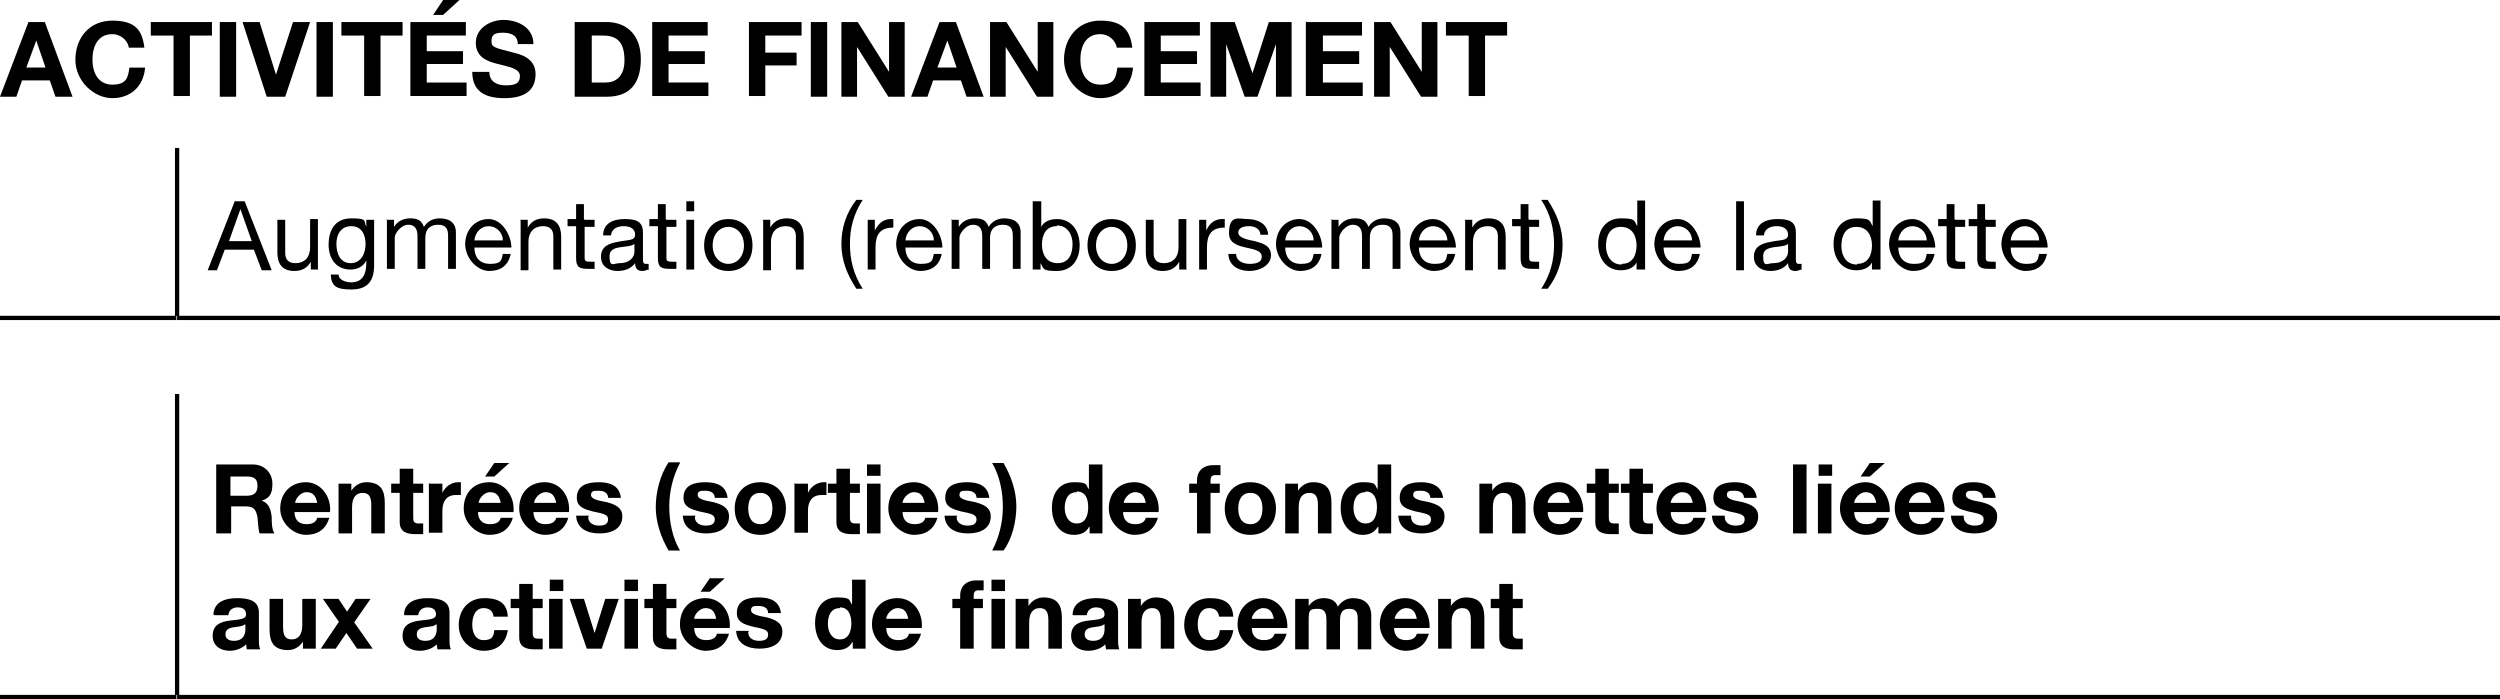 <?xml version="1.0" encoding="utf-8"?><svg xmlns="http://www.w3.org/2000/svg" version="1.1" data-name="Calque 1" id="Calque_1" viewBox="0 0 351.5 98.3"><defs id="defs4"><style id="style2">.cls-1{fill:#000;stroke-width:0}.cls-2{fill:none;stroke:#000;stroke-miterlimit:10;stroke-width:.6px}.cls-3{isolation:isolate}</style></defs><path style="fill:none;stroke:#000;stroke-width:.6px;stroke-miterlimit:10" id="path6" d="M0 44.7h24.8m.1 0h326.6m-326.6-.3V20.8" class="cls-2"/><g transform="translate(-88.2 -28.7)" style="isolation:isolate" id="g52" class="cls-3"><path style="fill:#000;stroke-width:0" id="path8" d="M92.1 31.8h2.4l3.9 10.5H96l-.8-2.3h-3.9l-.8 2.3h-2.3l4-10.5zm-.2 6.4h2.7l-1.3-3.8z" class="cls-1"/><path style="fill:#000;stroke-width:0" id="path10" d="M106.3 35.3c-.2-1-1.2-1.8-2.3-1.8-2.1 0-2.8 1.8-2.8 3.6s.8 3.5 2.8 3.5c2 0 2.2-1 2.4-2.4h2.2c-.2 2.6-2 4.3-4.6 4.3-2.6 0-5.2-2.4-5.2-5.4 0-3 1.9-5.5 5.2-5.5 3.3 0 4.2 1.4 4.5 3.8h-2.2z" class="cls-1"/><path style="fill:#000;stroke-width:0" id="path12" d="M112.5 33.7h-3.1v-1.9h8.6v1.9h-3.1v8.5h-2.3v-8.5z" class="cls-1"/><path style="fill:#000;stroke-width:0" id="path14" d="M119.1 31.8h2.3v10.5h-2.3z" class="cls-1"/><path style="fill:#000;stroke-width:0" id="path16" d="M128.3 42.3h-2.6l-3.4-10.5h2.4l2.3 7.4 2.4-7.4h2.4z" class="cls-1"/><path style="fill:#000;stroke-width:0" id="path18" d="M132.7 31.8h2.3v10.5h-2.3z" class="cls-1"/><path style="fill:#000;stroke-width:0" id="path20" d="M139.3 33.7h-3.1v-1.9h8.6v1.9h-3.1v8.5h-2.3v-8.5z" class="cls-1"/><path style="fill:#000;stroke-width:0" id="path22" d="M145.9 31.8h7.8v1.9h-5.5v2.2h5.1v1.8h-5.1v2.6h5.6v1.9h-7.9V31.7Zm4.6-1h-1.4l1.4-2.1h2.3z" class="cls-1"/><path style="fill:#000;stroke-width:0" id="path24" d="M157 38.8c0 1.4 1.1 1.9 2.3 1.9 1.2 0 2-.2 2-1.3s-1.6-1.3-3.1-1.7c-1.6-.4-3.1-1-3.1-3s2-3.2 3.9-3.2 4.2 1 4.2 3.4H161c0-1.2-.9-1.6-2.1-1.6-1.2 0-1.6.3-1.6 1.2 0 .9.5.9 3.1 1.6.8.2 3.1.7 3.1 3s-1.5 3.4-4.4 3.4c-2.9 0-4.5-1.1-4.5-3.7h2.2z" class="cls-1"/><path style="fill:#000;stroke-width:0" id="path26" d="M169 31.8h4.5c2.7 0 4.8 1.7 4.8 5.2s-1.6 5.3-4.8 5.3H169Zm2.3 8.5h2.1c1.3 0 2.6-.8 2.6-3.1s-.8-3.5-3-3.5h-1.6v6.6z" class="cls-1"/><path style="fill:#000;stroke-width:0" id="path28" d="M179.9 31.8h7.8v1.9h-5.5v2.2h5.1v1.8h-5.1v2.6h5.6v1.9h-7.9V31.7Z" class="cls-1"/><path style="fill:#000;stroke-width:0" id="path30" d="M193.5 31.8h7.4v1.9h-5.1v2.4h4.4v1.8h-4.4v4.3h-2.3V31.7Z" class="cls-1"/><path style="fill:#000;stroke-width:0" id="path32" d="M202.2 31.8h2.3v10.5h-2.3z" class="cls-1"/><path style="fill:#000;stroke-width:0" id="path34" d="M206.5 31.8h2.3l4.4 7v-7h2.2v10.5h-2.3l-4.4-7v7h-2.2z" class="cls-1"/><path style="fill:#000;stroke-width:0" id="path36" d="M220.2 31.8h2.4l3.9 10.5h-2.4l-.8-2.3h-3.9l-.8 2.3h-2.3l4-10.5zm-.2 6.4h2.7l-1.3-3.8z" class="cls-1"/><path style="fill:#000;stroke-width:0" id="path38" d="M227.4 31.8h2.3l4.4 7v-7h2.2v10.5H234l-4.4-7v7h-2.2z" class="cls-1"/><path style="fill:#000;stroke-width:0" id="path40" d="M245.2 35.3c-.2-1-1.2-1.8-2.3-1.8-2.1 0-2.8 1.8-2.8 3.6s.8 3.5 2.8 3.5c2 0 2.2-1 2.4-2.4h2.2c-.2 2.6-2 4.3-4.6 4.3-2.6 0-5.1-2.4-5.1-5.4 0-3 1.9-5.5 5.1-5.5 3.2 0 4.2 1.4 4.5 3.8h-2.2z" class="cls-1"/><path style="fill:#000;stroke-width:0" id="path42" d="M249.1 31.8h7.8v1.9h-5.5v2.2h5.1v1.8h-5.1v2.6h5.6v1.9h-7.9V31.7z" class="cls-1"/><path style="fill:#000;stroke-width:0" id="path44" d="M258.6 31.8h3.2l2.5 7.2 2.3-7.2h3.2v10.5h-2.2v-7.4l-2.6 7.4h-1.8l-2.6-7.4v7.4h-2.2V31.8z" class="cls-1"/><path style="fill:#000;stroke-width:0" id="path46" d="M271.9 31.8h7.8v1.9h-5.5v2.2h5.1v1.8h-5.1v2.6h5.6v1.9h-8V31.7z" class="cls-1"/><path style="fill:#000;stroke-width:0" id="path48" d="M281.4 31.8h2.3l4.4 7v-7h2.2v10.5H288l-4.4-7v7h-2.2z" class="cls-1"/><path style="fill:#000;stroke-width:0" id="path50" d="M294.6 33.7h-3.1v-1.9h8.6v1.9H297v8.5h-2.3v-8.5z" class="cls-1"/></g><g transform="translate(-88.2 -28.7)" style="isolation:isolate" id="g126" class="cls-3"><path style="fill:#000;stroke-width:0" id="path54" d="M121.2 57h1.4l3.8 9.7H125l-1.1-2.9h-4.1l-1.1 2.9h-1.3zm-.9 5.6h3.3l-1.6-4.5-1.6 4.5z" class="cls-1"/><path style="fill:#000;stroke-width:0" id="path56" d="M133 66.6h-1.1v-1.1c-.5.9-1.3 1.3-2.3 1.3-1.8 0-2.4-1.1-2.4-2.6v-4.6h1.1v4.7c0 .9.5 1.4 1.4 1.4 1.4 0 2.1-.9 2.1-2.2v-4h1.1v7z" class="cls-1"/><path style="fill:#000;stroke-width:0" id="path58" d="M140.8 66c0 2.3-1 3.4-3.2 3.4s-2.8-.5-2.9-2.1h1.1c0 .8 1.1 1.1 1.8 1.1 1.5 0 2.1-1.1 2.1-2.6v-.5c-.4.9-1.3 1.3-2.2 1.3-2.1 0-3.1-1.6-3.1-3.5s.8-3.7 3.2-3.7c2.4 0 1.7.4 2.1 1.2v-1h1.1zm-1.2-3c0-1.2-.5-2.5-2-2.5s-2.1 1.2-2.1 2.5.5 2.7 2 2.7 2.1-1.4 2.1-2.7z" class="cls-1"/><path style="fill:#000;stroke-width:0" id="path60" d="M142.5 59.6h1.1v1c.5-.8 1.3-1.2 2.3-1.2 1 0 1.6.3 1.9 1.2.5-.8 1.3-1.2 2.2-1.2 1.4 0 2.3.6 2.3 2v5.1h-1.1v-4.6c0-.9-.2-1.6-1.4-1.6s-1.8.7-1.8 1.8v4.4h-1.1v-4.6c0-.9-.3-1.6-1.3-1.6s-1.9 1.2-1.9 1.8v4.4h-1.1v-7z" class="cls-1"/><path style="fill:#000;stroke-width:0" id="path62" d="M160 64.4c-.3 1.6-1.4 2.4-3 2.4s-3.3-1.6-3.4-3.7c0-2.1 1.4-3.6 3.3-3.6s3.2 2.3 3.2 4h-5.2c0 1.2.6 2.3 2.2 2.3s1.6-.5 1.8-1.4zm-1.1-1.9c0-1.1-.9-2-2-2s-1.9.9-2 2z" class="cls-1"/><path style="fill:#000;stroke-width:0" id="path64" d="M161.3 59.6h1.1v1.1c.5-.9 1.3-1.3 2.3-1.3 1.8 0 2.4 1.1 2.4 2.6v4.6H166v-4.7c0-.9-.5-1.4-1.4-1.4-1.4 0-2.1.9-2.1 2.2v4h-1.1v-7z" class="cls-1"/><path style="fill:#000;stroke-width:0" id="path66" d="M170.4 59.6h1.4v1h-1.4v4.3c0 .5.1.6.9.6h.5v1h-.9c-1.2 0-1.7-.2-1.7-1.5v-4.5H168v-1h1.2v-2.1h1.1v2.1z" class="cls-1"/><path style="fill:#000;stroke-width:0" id="path68" d="M179.3 66.6c-.2.1-.5.2-.8.2-.6 0-1-.3-1-1.1-.6.8-1.5 1.1-2.5 1.1s-2.3-.5-2.3-2 1.2-1.9 2.4-2.1c1.3-.3 2.4-.1 2.4-1s-.8-1.2-1.6-1.2-1.7.3-1.8 1.3H173c0-1.7 1.4-2.3 3-2.3s2.6.3 2.6 1.9V65c0 .5 0 .8.4.8h.4v.9zm-1.9-3.6c-.9.7-3.5 0-3.5 1.7s.6 1 1.4 1c1.5 0 2.1-.9 2.1-1.6v-1.2z" class="cls-1"/><path style="fill:#000;stroke-width:0" id="path70" d="M181.9 59.6h1.4v1h-1.4v4.3c0 .5.1.6.9.6h.5v1h-.9c-1.2 0-1.7-.2-1.7-1.5v-4.5h-1.2v-1h1.2v-2.1h1.1v2.1z" class="cls-1"/><path style="fill:#000;stroke-width:0" id="path72" d="M185.8 58.4h-1.1V57h1.1zm-1.1 1.2h1.1v7h-1.1z" class="cls-1"/><path style="fill:#000;stroke-width:0" id="path74" d="M190.6 59.5c2.2 0 3.4 1.6 3.4 3.7s-1.2 3.6-3.4 3.6-3.4-1.6-3.4-3.6 1.2-3.7 3.4-3.7zm0 6.3c1.2 0 2.2-1 2.2-2.6s-1-2.6-2.2-2.6c-1.2 0-2.2 1-2.2 2.6s1 2.6 2.2 2.6z" class="cls-1"/><path style="fill:#000;stroke-width:0" id="path76" d="M195.4 59.6h1.1v1.1c.5-.9 1.3-1.3 2.3-1.3 1.8 0 2.4 1.1 2.4 2.6v4.6h-1.1v-4.7c0-.9-.5-1.4-1.4-1.4-1.4 0-2.1.9-2.1 2.2v4h-1.1v-7z" class="cls-1"/><path style="fill:#000;stroke-width:0" id="path78" d="M208.6 69.3c-1.3-2-2.1-4-2.1-6.3s.7-4.4 2.1-6.2h.9c-1.3 2-1.8 4-1.8 6.2s.5 4.3 1.8 6.3z" class="cls-1"/><path style="fill:#000;stroke-width:0" id="path80" d="M210.1 59.6h1.1v1.5c.6-1.1 1.3-1.7 2.6-1.6v1.2c-1.9 0-2.5 1-2.5 2.8v3.1h-1.1v-7z" class="cls-1"/><path style="fill:#000;stroke-width:0" id="path82" d="M220.6 64.4c-.3 1.6-1.4 2.4-3 2.4s-3.3-1.6-3.4-3.7c0-2.1 1.4-3.6 3.3-3.6s3.2 2.3 3.2 4h-5.2c0 1.2.6 2.3 2.2 2.3s1.6-.5 1.8-1.4zm-1.1-1.9c0-1.1-.9-2-2-2s-1.9.9-2 2z" class="cls-1"/><path style="fill:#000;stroke-width:0" id="path84" d="M221.9 59.6h1.1v1c.5-.8 1.3-1.2 2.3-1.2 1 0 1.6.3 1.9 1.2.5-.8 1.3-1.2 2.2-1.2 1.4 0 2.3.6 2.3 2v5.1h-1.1v-4.6c0-.9-.2-1.6-1.4-1.6s-1.8.7-1.8 1.8v4.4h-1.1v-4.6c0-.9-.3-1.6-1.3-1.6s-1.9 1.2-1.9 1.8v4.4H222v-7z" class="cls-1"/><path style="fill:#000;stroke-width:0" id="path86" d="M233.5 57h1.1v3.6c.4-.8 1.3-1.1 2.2-1.1 2.1 0 3.2 1.7 3.2 3.7s-1.1 3.6-3.2 3.6-1.8-.3-2.3-1.1v.9h-1.1V57Zm3.3 3.5c-1.6 0-2.1 1.3-2.1 2.6s.6 2.6 2.2 2.6 2.1-1.3 2.1-2.7c0-1.3-.7-2.6-2.2-2.6z" class="cls-1"/><path style="fill:#000;stroke-width:0" id="path88" d="M244.5 59.5c2.2 0 3.4 1.6 3.4 3.7s-1.2 3.6-3.4 3.6-3.4-1.6-3.4-3.6c0-2.1 1.2-3.7 3.4-3.7zm0 6.3c1.2 0 2.2-1 2.2-2.6s-1-2.6-2.2-2.6c-1.2 0-2.2 1-2.2 2.6s1 2.6 2.2 2.6z" class="cls-1"/><path style="fill:#000;stroke-width:0" id="path90" d="M255.1 66.6H254v-1.1c-.5.9-1.3 1.3-2.3 1.3-1.8 0-2.4-1.1-2.4-2.6v-4.6h1.1v4.7c0 .9.5 1.4 1.4 1.4 1.4 0 2.1-.9 2.1-2.2v-4h1.1v7z" class="cls-1"/><path style="fill:#000;stroke-width:0" id="path92" d="M256.7 59.6h1.1v1.5c.5-1.1 1.3-1.7 2.6-1.6v1.2c-1.9 0-2.5 1-2.5 2.8v3.1h-1.1v-7z" class="cls-1"/><path style="fill:#000;stroke-width:0" id="path94" d="M262 64.4c0 1 1 1.4 1.9 1.4.9 0 1.7-.2 1.7-1 0-1.8-4.6-.6-4.6-3.3 0-2.7 1.4-2 2.6-2 1.2 0 2.8.5 2.9 2.2h-1.1c0-.9-.9-1.2-1.6-1.2-.7 0-1.5.2-1.5.9s1.2 1 2.3 1.2c1.1.3 2.3.6 2.3 2s-1.6 2.2-3 2.2-2.9-.6-3-2.4z" class="cls-1"/><path style="fill:#000;stroke-width:0" id="path96" d="M274 64.4c-.3 1.6-1.4 2.4-3 2.4s-3.3-1.6-3.4-3.7c0-2.1 1.4-3.6 3.3-3.6s3.2 2.3 3.2 4h-5.2c0 1.2.6 2.3 2.2 2.3s1.6-.5 1.8-1.4zm-1.1-1.9c0-1.1-.9-2-2-2s-1.9.9-2 2z" class="cls-1"/><path style="fill:#000;stroke-width:0" id="path98" d="M275.3 59.6h1.1v1c.5-.8 1.3-1.2 2.3-1.2 1 0 1.6.3 1.9 1.2.5-.8 1.3-1.2 2.2-1.2 1.4 0 2.3.6 2.3 2v5.1H284v-4.6c0-.9-.2-1.6-1.4-1.6s-1.8.7-1.8 1.8v4.4h-1.1v-4.6c0-.9-.3-1.6-1.3-1.6s-1.9 1.2-1.9 1.8v4.4h-1.1v-7z" class="cls-1"/><path style="fill:#000;stroke-width:0" id="path100" d="M292.8 64.4c-.3 1.6-1.4 2.4-3 2.4s-3.3-1.6-3.4-3.7c0-2.1 1.4-3.6 3.3-3.6s3.2 2.3 3.2 4h-5.2c0 1.2.6 2.3 2.2 2.3s1.6-.5 1.8-1.4zm-1.1-1.9c0-1.1-.9-2-2-2s-1.9.9-2 2z" class="cls-1"/><path style="fill:#000;stroke-width:0" id="path102" d="M294.1 59.6h1.1v1.1c.5-.9 1.3-1.3 2.3-1.3 1.8 0 2.4 1.1 2.4 2.6v4.6h-1.1v-4.7c0-.9-.5-1.4-1.4-1.4-1.4 0-2.1.9-2.1 2.2v4h-1.1v-7z" class="cls-1"/><path style="fill:#000;stroke-width:0" id="path104" d="M303.2 59.6h1.4v1h-1.4v4.3c0 .5.1.6.9.6h.5v1h-.9c-1.2 0-1.7-.2-1.7-1.5v-4.5h-1.2v-1h1.2v-2.1h1.1v2.1z" class="cls-1"/><path style="fill:#000;stroke-width:0" id="path106" d="M304.9 69.3c1.3-2 1.8-4 1.8-6.2s-.5-4.3-1.8-6.3h.9c1.3 2 2.1 4 2.1 6.3s-.7 4.4-2.1 6.2z" class="cls-1"/><path style="fill:#000;stroke-width:0" id="path108" d="M319.4 66.6h-1.1v-1c-.4.8-1.3 1.1-2.2 1.1-2.1 0-3.2-1.7-3.2-3.7s1.1-3.6 3.2-3.6 1.8.3 2.3 1.1v-3.6h1.1v9.7zm-3.2-.8c1.6 0 2.1-1.3 2.1-2.6s-.6-2.6-2.2-2.6-2.1 1.3-2.1 2.7c0 1.3.7 2.6 2.2 2.6z" class="cls-1"/><path style="fill:#000;stroke-width:0" id="path110" d="M327.2 64.4c-.3 1.6-1.4 2.4-3 2.4s-3.3-1.6-3.4-3.7c0-2.1 1.4-3.6 3.3-3.6s3.2 2.3 3.2 4h-5.2c0 1.2.6 2.3 2.2 2.3s1.6-.5 1.8-1.4zm-1.1-1.9c0-1.1-.9-2-2-2s-1.9.9-2 2z" class="cls-1"/><path style="fill:#000;stroke-width:0" id="path112" d="M332.3 57h1.1v9.7h-1.1z" class="cls-1"/><path style="fill:#000;stroke-width:0" id="path114" d="M341.4 66.6c-.2.1-.5.2-.8.2-.6 0-1-.3-1-1.1-.6.8-1.5 1.1-2.5 1.1s-2.3-.5-2.3-2 1.2-1.9 2.4-2.1c1.3-.3 2.4-.1 2.4-1s-.8-1.2-1.6-1.2-1.7.3-1.8 1.3h-1.1c0-1.7 1.4-2.3 3-2.3s2.6.3 2.6 1.9V65c0 .5 0 .8.4.8h.4v.9zm-1.8-3.6c-.9.7-3.5 0-3.5 1.7s.6 1 1.4 1c1.5 0 2.1-.9 2.1-1.6v-1.2z" class="cls-1"/><path style="fill:#000;stroke-width:0" id="path116" d="M352.5 66.6h-1.1v-1c-.4.8-1.3 1.1-2.2 1.1-2.1 0-3.2-1.7-3.2-3.7s1.1-3.6 3.2-3.6 1.8.3 2.3 1.1v-3.6h1.1v9.7zm-3.2-.8c1.6 0 2.1-1.3 2.1-2.6s-.6-2.6-2.2-2.6-2.1 1.3-2.1 2.7c0 1.4.7 2.6 2.2 2.6z" class="cls-1"/><path style="fill:#000;stroke-width:0" id="path118" d="M360.2 64.4c-.3 1.6-1.4 2.4-3 2.4s-3.3-1.6-3.4-3.7c0-2.1 1.4-3.6 3.3-3.6s3.2 2.3 3.2 4h-5.2c0 1.2.6 2.3 2.2 2.3s1.6-.5 1.8-1.4zm-1.1-1.9c0-1.1-.9-2-2-2s-1.9.9-2 2z" class="cls-1"/><path style="fill:#000;stroke-width:0" id="path120" d="M363.1 59.6h1.4v1h-1.4v4.3c0 .5.1.6.9.6h.5v1h-.9c-1.2 0-1.7-.2-1.7-1.5v-4.5h-1.2v-1h1.2v-2.1h1.1v2.1z" class="cls-1"/><path style="fill:#000;stroke-width:0" id="path122" d="M367.4 59.6h1.4v1h-1.4v4.3c0 .5.1.6.9.6h.5v1h-.9c-1.2 0-1.7-.2-1.7-1.5v-4.5H365v-1h1.2v-2.1h1.1v2.1z" class="cls-1"/><path style="fill:#000;stroke-width:0" id="path124" d="M376 64.4c-.3 1.6-1.4 2.4-3 2.4s-3.3-1.6-3.4-3.7c0-2.1 1.4-3.6 3.3-3.6s3.2 2.3 3.2 4h-5.2c0 1.2.6 2.3 2.2 2.3s1.6-.5 1.8-1.4zm-1.1-1.9c0-1.1-.9-2-2-2s-1.9.9-2 2z" class="cls-1"/></g><path style="fill:none;stroke:#000;stroke-width:.6px;stroke-miterlimit:10" id="path128" d="M24.9 97.7V55.4M0 98h24.8m.1 0h326.6" class="cls-2"/><g transform="translate(-88.2 -28.7)" style="isolation:isolate" id="g200" class="cls-3"><path style="fill:#000;stroke-width:0" id="path130" d="M118.5 94h5.2c1.7 0 2.8 1.2 2.8 2.7 0 1.5-.4 2-1.5 2.4 1 .3 1.3 1.3 1.4 2.3 0 .6 0 1.8.4 2.3h-2.1c-.2-.6-.2-1.5-.3-2.3-.2-1-.5-1.5-1.6-1.5h-2.1v3.8h-2.1V94Zm2.1 4.4h2.3c1 0 1.5-.4 1.5-1.4 0-1-.5-1.3-1.5-1.3h-2.3z" class="cls-1"/><path style="fill:#000;stroke-width:0" id="path132" d="M129.6 100.6c0 1.2.6 1.8 1.7 1.8s1.4-.5 1.5-.9h1.7c-.5 1.7-1.7 2.4-3.3 2.4-1.6 0-3.6-1.5-3.6-3.7s1.5-3.7 3.6-3.7 3.6 2 3.4 4.2h-5.1zm3.2-1.2c-.2-1-.6-1.5-1.5-1.5s-1.6 1-1.6 1.5z" class="cls-1"/><path style="fill:#000;stroke-width:0" id="path134" d="M135.8 96.7h1.8v1c.5-.8 1.3-1.2 2.1-1.2 2 0 2.6 1.1 2.6 2.9v4.3h-1.9v-4c0-1.1-.3-1.7-1.2-1.7-.9 0-1.5.6-1.5 2v3.7h-1.9z" class="cls-1"/><path style="fill:#000;stroke-width:0" id="path136" d="M146.3 96.7h1.4V98h-1.4v3.5c0 .6.2.8.8.8h.6v1.5h-1.1c-1.2 0-2.2-.3-2.2-1.7V98h-1.2v-1.3h1.2v-2.1h1.9z" class="cls-1"/><path style="fill:#000;stroke-width:0" id="path138" d="M148.6 96.7h1.8V98c.4-.9 1.3-1.5 2.2-1.5h.4v1.8h-.7c-1.4 0-1.9 1-1.9 2.2v3.1h-1.9v-7z" class="cls-1"/><path style="fill:#000;stroke-width:0" id="path140" d="M155.4 100.6c0 1.2.6 1.8 1.7 1.8s1.4-.5 1.5-.9h1.7c-.5 1.7-1.7 2.4-3.3 2.4-1.6 0-3.6-1.5-3.6-3.7s1.4-3.7 3.6-3.7 3.6 2 3.4 4.2h-5.1zm3.2-1.2c-.2-1-.6-1.5-1.5-1.5s-1.6 1-1.6 1.5zm-.9-3.7h-1.3l1.3-1.9h2.1z" class="cls-1"/><path style="fill:#000;stroke-width:0" id="path142" d="M163.2 100.6c0 1.2.6 1.8 1.7 1.8s1.4-.5 1.5-.9h1.7c-.5 1.7-1.7 2.4-3.3 2.4-1.6 0-3.6-1.5-3.6-3.7s1.4-3.7 3.6-3.7 3.6 2 3.4 4.2h-5.1zm3.2-1.2c-.2-1-.6-1.5-1.5-1.5s-1.6 1-1.6 1.5z" class="cls-1"/><path style="fill:#000;stroke-width:0" id="path144" d="M170.9 101.4c0 .8.7 1.2 1.5 1.2s1.3-.2 1.3-.9-.8-.8-2.2-1.1c-1.1-.3-2.2-.6-2.2-1.9 0-1.8 1.5-2.2 3.1-2.2s2.9.5 3.1 2.2h-1.8c0-.7-.6-1-1.3-1-.7 0-1.1 0-1.1.6s1.1.8 2.2 1c1.1.3 2.2.7 2.2 2 0 1.8-1.6 2.4-3.2 2.4s-3.2-.6-3.3-2.5h1.8z" class="cls-1"/><path style="fill:#000;stroke-width:0" id="path146" d="M183.8 93.8c-1 1.9-1.5 4-1.5 6.1 0 2.1.4 4.3 1.5 6.2h-1.6c-1.1-1.9-1.8-4-1.8-6.1 0-2.1.6-4.5 1.8-6.3h1.6z" class="cls-1"/><path style="fill:#000;stroke-width:0" id="path148" d="M185.9 101.4c0 .8.7 1.2 1.5 1.2s1.3-.2 1.3-.9-.8-.8-2.2-1.1c-1.1-.3-2.2-.6-2.2-1.9 0-1.8 1.5-2.2 3.1-2.2s2.9.5 3.1 2.2h-1.8c0-.7-.6-1-1.3-1-.7 0-1.1 0-1.1.6s1.1.8 2.2 1c1.1.3 2.2.7 2.2 2 0 1.8-1.6 2.4-3.2 2.4s-3.2-.6-3.3-2.5h1.8z" class="cls-1"/><path style="fill:#000;stroke-width:0" id="path150" d="M195.1 96.5c2.2 0 3.6 1.5 3.6 3.7s-1.4 3.7-3.6 3.7-3.6-1.5-3.6-3.7 1.4-3.7 3.6-3.7zm0 5.9c1.3 0 1.7-1.1 1.7-2.2s-.4-2.2-1.7-2.2c-1.3 0-1.7 1.1-1.7 2.2s.4 2.2 1.7 2.2z" class="cls-1"/><path style="fill:#000;stroke-width:0" id="path152" d="M200 96.7h1.8V98c.4-.9 1.3-1.5 2.2-1.5h.4v1.8h-.7c-1.4 0-1.9 1-1.9 2.2v3.1h-1.9v-7z" class="cls-1"/><path style="fill:#000;stroke-width:0" id="path154" d="M207.7 96.7h1.4V98h-1.4v3.5c0 .6.2.8.8.8h.6v1.5H208c-1.2 0-2.2-.3-2.2-1.7V98h-1.2v-1.3h1.2v-2.1h1.9z" class="cls-1"/><path style="fill:#000;stroke-width:0" id="path156" d="M212 95.6h-1.9V94h1.9zm-1.9 1.1h1.9v7h-1.9z" class="cls-1"/><path style="fill:#000;stroke-width:0" id="path158" d="M215.1 100.6c0 1.2.6 1.8 1.7 1.8s1.4-.5 1.5-.9h1.7c-.5 1.7-1.7 2.4-3.3 2.4-1.6 0-3.6-1.5-3.6-3.7s1.4-3.7 3.6-3.7 3.6 2 3.4 4.2h-5zm3.1-1.2c-.2-1-.6-1.5-1.5-1.5s-1.6 1-1.6 1.5z" class="cls-1"/><path style="fill:#000;stroke-width:0" id="path160" d="M222.7 101.4c0 .8.7 1.2 1.5 1.2s1.3-.2 1.3-.9-.8-.8-2.2-1.1c-1.1-.3-2.2-.6-2.2-1.9 0-1.8 1.5-2.2 3.1-2.2s2.9.5 3.1 2.2h-1.8c0-.7-.6-1-1.3-1-.7 0-1.1 0-1.1.6s1.1.8 2.2 1c1.1.3 2.2.7 2.2 2 0 1.8-1.6 2.4-3.2 2.4s-3.2-.6-3.3-2.5h1.8z" class="cls-1"/><path style="fill:#000;stroke-width:0" id="path162" d="M227.7 106.1c1-1.9 1.5-4 1.5-6.1 0-2.1-.4-4.3-1.5-6.2h1.6c1.1 1.9 1.8 4 1.8 6.1 0 2.1-.6 4.6-1.8 6.2z" class="cls-1"/><path style="fill:#000;stroke-width:0" id="path164" d="M241.3 102.8c-.4.8-1.2 1.1-2.1 1.1-2.1 0-3.1-1.8-3.1-3.8 0-2 1-3.6 3.1-3.6s1.6.4 2.1 1V94h1.9v9.7h-1.8v-.9zm-1.7-4.9c-1.3 0-1.7 1.1-1.7 2.2s.5 2.2 1.7 2.2 1.6-1.1 1.6-2.3c0-1.2-.4-2.2-1.6-2.2z" class="cls-1"/><path style="fill:#000;stroke-width:0" id="path166" d="M246.1 100.6c0 1.2.6 1.8 1.7 1.8s1.4-.5 1.5-.9h1.7c-.5 1.7-1.7 2.4-3.3 2.4-1.6 0-3.6-1.5-3.6-3.7s1.4-3.7 3.6-3.7 3.6 2 3.4 4.2H246Zm3.2-1.2c-.2-1-.6-1.5-1.5-1.5s-1.6 1-1.6 1.5z" class="cls-1"/><path style="fill:#000;stroke-width:0" id="path168" d="M256.5 98h-1.1v-1.3h1.1v-.5c0-1.2.8-2.1 2.3-2.1h1v1.4h-.7c-.5 0-.7.2-.7.8v.4h1.3V98h-1.3v5.7h-1.9z" class="cls-1"/><path style="fill:#000;stroke-width:0" id="path170" d="M264 96.5c2.2 0 3.6 1.5 3.6 3.7s-1.4 3.7-3.6 3.7-3.6-1.5-3.6-3.7 1.4-3.7 3.6-3.7zm0 5.9c1.3 0 1.7-1.1 1.7-2.2s-.4-2.2-1.7-2.2c-1.3 0-1.7 1.1-1.7 2.2s.4 2.2 1.7 2.2z" class="cls-1"/><path style="fill:#000;stroke-width:0" id="path172" d="M268.9 96.7h1.8v1c.5-.8 1.3-1.2 2.1-1.2 2 0 2.6 1.1 2.6 2.9v4.3h-1.9v-4c0-1.1-.3-1.7-1.2-1.7-.9 0-1.5.6-1.5 2v3.7h-1.9z" class="cls-1"/><path style="fill:#000;stroke-width:0" id="path174" d="M281.9 102.8c-.5.8-1.2 1.1-2.1 1.1-2.1 0-3.1-1.8-3.1-3.8 0-2 1-3.6 3.1-3.6s1.6.4 2.1 1V94h1.9v9.7H282v-.9zm-1.7-4.9c-1.3 0-1.7 1.1-1.7 2.2s.5 2.2 1.7 2.2 1.6-1.1 1.6-2.3c0-1.2-.4-2.2-1.6-2.2z" class="cls-1"/><path style="fill:#000;stroke-width:0" id="path176" d="M286.6 101.4c0 .8.7 1.2 1.5 1.2s1.3-.2 1.3-.9-.8-.8-2.2-1.1c-1.1-.3-2.2-.6-2.2-1.9 0-1.8 1.5-2.2 3-2.2s2.9.5 3.1 2.2h-1.8c0-.7-.6-1-1.3-1-.7 0-1.1 0-1.1.6s1.1.8 2.2 1c1.1.3 2.2.7 2.2 2 0 1.8-1.6 2.4-3.2 2.4s-3.2-.6-3.3-2.5h1.8z" class="cls-1"/><path style="fill:#000;stroke-width:0" id="path178" d="M296.2 96.7h1.8v1c.5-.8 1.3-1.2 2.1-1.2 2 0 2.6 1.1 2.6 2.9v4.3h-1.9v-4c0-1.1-.3-1.7-1.2-1.7-.9 0-1.5.6-1.5 2v3.7h-1.9z" class="cls-1"/><path style="fill:#000;stroke-width:0" id="path180" d="M305.8 100.6c0 1.2.6 1.8 1.7 1.8s1.4-.5 1.5-.9h1.7c-.5 1.7-1.7 2.4-3.3 2.4-1.6 0-3.6-1.5-3.6-3.7s1.5-3.7 3.6-3.7 3.5 2 3.4 4.2h-5zm3.1-1.2c-.2-1-.6-1.5-1.5-1.5s-1.6 1-1.6 1.5z" class="cls-1"/><path style="fill:#000;stroke-width:0" id="path182" d="M314.4 96.7h1.4V98h-1.4v3.5c0 .6.2.8.8.8h.6v1.5h-1.1c-1.2 0-2.2-.3-2.2-1.7V98h-1.2v-1.3h1.2v-2.1h1.9z" class="cls-1"/><path style="fill:#000;stroke-width:0" id="path184" d="M319.2 96.7h1.4V98h-1.4v3.5c0 .6.2.8.8.8h.6v1.5h-1.1c-1.2 0-2.2-.3-2.2-1.7V98h-1.2v-1.3h1.2v-2.1h1.9z" class="cls-1"/><path style="fill:#000;stroke-width:0" id="path186" d="M323.1 100.6c0 1.2.6 1.8 1.7 1.8s1.4-.5 1.5-.9h1.7c-.5 1.7-1.7 2.4-3.3 2.4-1.6 0-3.6-1.5-3.6-3.7s1.5-3.7 3.6-3.7 3.5 2 3.4 4.2h-5zm3.1-1.2c-.2-1-.6-1.5-1.5-1.5s-1.6 1-1.6 1.5z" class="cls-1"/><path style="fill:#000;stroke-width:0" id="path188" d="M330.7 101.4c0 .8.7 1.2 1.5 1.2s1.3-.2 1.3-.9-.8-.8-2.2-1.1c-1.1-.3-2.2-.6-2.2-1.9 0-1.8 1.5-2.2 3-2.2s2.9.5 3.1 2.2h-1.8c0-.7-.6-1-1.3-1-.7 0-1.1 0-1.1.6s1.1.8 2.2 1c1.1.3 2.2.7 2.2 2 0 1.8-1.6 2.4-3.2 2.4s-3.2-.6-3.3-2.5h1.8z" class="cls-1"/><path style="fill:#000;stroke-width:0" id="path190" d="M340.3 94h1.9v9.7h-1.9z" class="cls-1"/><path style="fill:#000;stroke-width:0" id="path192" d="M345.8 95.6h-1.9V94h1.9zm-2 1.1h1.9v7h-1.9z" class="cls-1"/><path style="fill:#000;stroke-width:0" id="path194" d="M348.9 100.6c0 1.2.6 1.8 1.7 1.8s1.4-.5 1.5-.9h1.7c-.5 1.7-1.7 2.4-3.3 2.4-1.6 0-3.6-1.5-3.6-3.7s1.5-3.7 3.6-3.7 3.5 2 3.4 4.2h-5zm3.1-1.2c-.2-1-.6-1.5-1.5-1.5s-1.6 1-1.6 1.5zm-.9-3.7h-1.3l1.3-1.9h2.1z" class="cls-1"/><path style="fill:#000;stroke-width:0" id="path196" d="M356.6 100.6c0 1.2.6 1.8 1.7 1.8s1.4-.5 1.5-.9h1.7c-.5 1.7-1.7 2.4-3.3 2.4-1.6 0-3.6-1.5-3.6-3.7s1.5-3.7 3.6-3.7 3.5 2 3.4 4.2h-5zm3.1-1.2c-.2-1-.6-1.5-1.5-1.5s-1.6 1-1.6 1.5z" class="cls-1"/><path style="fill:#000;stroke-width:0" id="path198" d="M364.3 101.4c0 .8.7 1.2 1.5 1.2s1.3-.2 1.3-.9-.8-.8-2.2-1.1c-1.1-.3-2.2-.6-2.2-1.9 0-1.8 1.5-2.2 3-2.2s2.9.5 3.1 2.2H367c0-.7-.6-1-1.3-1-.7 0-1.1 0-1.1.6s1.1.8 2.2 1c1.1.3 2.2.7 2.2 2 0 1.8-1.6 2.4-3.2 2.4s-3.2-.6-3.3-2.5h1.8z" class="cls-1"/></g><g transform="translate(-88.2 -28.7)" style="isolation:isolate" id="g250" class="cls-3"><path style="fill:#000;stroke-width:0" id="path202" d="M118.2 115.1c.1-1.8 1.7-2.3 3.3-2.3 1.6 0 3.1.3 3.1 2v3.6c0 .6 0 1.3.2 1.6h-1.9c0-.2-.1-.5-.1-.7-.6.6-1.5.9-2.3.9-1.3 0-2.4-.7-2.4-2.1 0-3.2 4.7-1.5 4.7-3 0-.8-.6-1-1.2-1s-1.2.3-1.3 1.1h-1.9zm4.4 1.4c-.3.3-1 .3-1.6.4-.6.1-1.1.3-1.1 1s.6.9 1.2.9c1.5 0 1.6-1.2 1.6-1.6v-.7z" class="cls-1"/><path style="fill:#000;stroke-width:0" id="path204" d="M132.6 119.9h-1.8v-1c-.5.8-1.3 1.2-2.1 1.2-2 0-2.6-1.1-2.6-2.9v-4.3h1.9v4c0 1.1.3 1.7 1.2 1.7.9 0 1.5-.6 1.5-2v-3.7h1.9z" class="cls-1"/><path style="fill:#000;stroke-width:0" id="path206" d="m135.9 116.2-2.3-3.3h2.2l1.2 1.8 1.2-1.8h2.1l-2.3 3.3 2.6 3.7h-2.2l-1.5-2.2-1.5 2.2h-2.1l2.5-3.7z" class="cls-1"/><path style="fill:#000;stroke-width:0" id="path208" d="M145 115.1c.1-1.8 1.7-2.3 3.3-2.3 1.6 0 3.1.3 3.1 2v3.6c0 .6 0 1.3.2 1.6h-1.9c0-.2-.1-.5-.1-.7-.6.6-1.5.9-2.4.9-1.3 0-2.4-.7-2.4-2.1 0-3.2 4.7-1.5 4.7-3 0-.8-.6-1-1.2-1s-1.2.3-1.3 1.1h-1.9zm4.5 1.4c-.3.3-1 .3-1.6.4-.6.1-1.1.3-1.1 1s.6.9 1.2.9c1.5 0 1.6-1.2 1.6-1.6v-.7z" class="cls-1"/><path style="fill:#000;stroke-width:0" id="path210" d="M157.6 115.4c-.1-.8-.6-1.2-1.4-1.2-1.2 0-1.6 1.2-1.6 2.3 0 1.1.4 2.2 1.6 2.2 1.2 0 1.4-.5 1.5-1.4h1.9c-.3 1.9-1.5 2.9-3.4 2.9s-3.5-1.5-3.5-3.6 1.3-3.8 3.6-3.8 3.2.9 3.3 2.6h-1.9z" class="cls-1"/><path style="fill:#000;stroke-width:0" id="path212" d="M163.1 112.9h1.4v1.3h-1.4v3.5c0 .6.2.8.8.8h.6v1.5h-1.1c-1.2 0-2.2-.3-2.2-1.7v-4.1H160v-1.3h1.2v-2.1h1.9z" class="cls-1"/><path style="fill:#000;stroke-width:0" id="path214" d="M167.4 111.8h-1.9v-1.6h1.9zm-2 1.1h1.9v7h-1.9z" class="cls-1"/><path style="fill:#000;stroke-width:0" id="path216" d="M172.8 119.9h-2.1l-2.4-7h2l1.5 4.8 1.5-4.8h1.9z" class="cls-1"/><path style="fill:#000;stroke-width:0" id="path218" d="M177.9 111.8H176v-1.6h1.9zm-1.9 1.1h1.9v7H176Z" class="cls-1"/><path style="fill:#000;stroke-width:0" id="path220" d="M181.9 112.9h1.4v1.3h-1.4v3.5c0 .6.2.8.8.8h.6v1.5h-1.1c-1.2 0-2.2-.3-2.2-1.7v-4.1h-1.2v-1.3h1.2v-2.1h1.9z" class="cls-1"/><path style="fill:#000;stroke-width:0" id="path222" d="M185.8 116.9c0 1.2.6 1.8 1.7 1.8s1.4-.5 1.5-.9h1.7c-.5 1.7-1.7 2.4-3.3 2.4-1.6 0-3.6-1.5-3.6-3.7s1.4-3.7 3.6-3.7 3.6 2 3.4 4.2h-5.1zm3.1-1.2c-.2-1-.6-1.5-1.5-1.5s-1.6 1-1.6 1.5zm-.9-3.8h-1.3l1.3-1.9h2.1z" class="cls-1"/><path style="fill:#000;stroke-width:0" id="path224" d="M193.4 117.6c0 .8.7 1.2 1.5 1.2s1.3-.2 1.3-.9-.8-.8-2.2-1.1c-1.1-.3-2.2-.6-2.2-1.9 0-1.8 1.5-2.2 3.1-2.2s2.9.5 3.1 2.2h-1.8c0-.7-.6-1-1.3-1-.7 0-1.1 0-1.1.6s1.1.8 2.2 1c1.1.3 2.2.7 2.2 2 0 1.8-1.6 2.4-3.2 2.4s-3.2-.6-3.3-2.5h1.8z" class="cls-1"/><path style="fill:#000;stroke-width:0" id="path226" d="M208 119c-.4.8-1.2 1.1-2.1 1.1-2.1 0-3.1-1.8-3.1-3.8 0-2 1-3.6 3.1-3.6s1.6.4 2.1 1v-3.5h1.9v9.7h-1.8v-.9zm-1.7-4.8c-1.3 0-1.7 1.1-1.7 2.2s.5 2.2 1.7 2.2 1.6-1.1 1.6-2.3c0-1.1-.4-2.2-1.6-2.2z" class="cls-1"/><path style="fill:#000;stroke-width:0" id="path228" d="M212.8 116.9c0 1.2.6 1.8 1.7 1.8s1.4-.5 1.5-.9h1.7c-.5 1.7-1.7 2.4-3.3 2.4-1.6 0-3.6-1.5-3.6-3.7s1.4-3.7 3.6-3.7 3.6 2 3.4 4.2h-5.1zm3.1-1.2c-.2-1-.6-1.5-1.5-1.5s-1.6 1-1.6 1.5z" class="cls-1"/><path style="fill:#000;stroke-width:0" id="path230" d="M223.2 114.2h-1.1v-1.3h1.1v-.5c0-1.2.8-2.1 2.3-2.1h1v1.4h-.7c-.5 0-.7.2-.7.8v.4h1.3v1.3h-1.3v5.7h-1.9zm6.3-2.4h-1.9v-1.6h1.9zm-1.9 1.1h1.9v7h-1.9z" class="cls-1"/><path style="fill:#000;stroke-width:0" id="path232" d="M231 112.9h1.8v1c.5-.8 1.3-1.2 2.1-1.2 2 0 2.6 1.1 2.6 2.9v4.3h-1.9v-4c0-1.1-.3-1.7-1.2-1.7-.9 0-1.5.6-1.5 2v3.7H231Z" class="cls-1"/><path style="fill:#000;stroke-width:0" id="path234" d="M239 115.1c.1-1.8 1.7-2.3 3.3-2.3 1.6 0 3.1.3 3.1 2v3.6c0 .6 0 1.3.2 1.6h-1.9c0-.2-.1-.5-.1-.7-.6.6-1.5.9-2.4.9-1.3 0-2.4-.7-2.4-2.1 0-3.2 4.7-1.5 4.7-3 0-.8-.6-1-1.2-1s-1.2.3-1.3 1.1h-1.9zm4.4 1.4c-.3.3-1 .3-1.6.4-.6.1-1.1.3-1.1 1s.6.9 1.2.9c1.5 0 1.6-1.2 1.6-1.6v-.7z" class="cls-1"/><path style="fill:#000;stroke-width:0" id="path236" d="M246.8 112.9h1.8v1c.5-.8 1.3-1.2 2.1-1.2 2 0 2.6 1.1 2.6 2.9v4.3h-1.9v-4c0-1.1-.3-1.7-1.2-1.7-.9 0-1.5.6-1.5 2v3.7h-1.9z" class="cls-1"/><path style="fill:#000;stroke-width:0" id="path238" d="M259.6 115.4c-.1-.8-.6-1.2-1.4-1.2-1.2 0-1.6 1.2-1.6 2.3 0 1.1.4 2.2 1.6 2.2 1.2 0 1.4-.5 1.5-1.4h1.9c-.3 1.9-1.5 2.9-3.4 2.9s-3.5-1.5-3.5-3.6 1.3-3.8 3.6-3.8 3.2.9 3.3 2.6h-1.9z" class="cls-1"/><path style="fill:#000;stroke-width:0" id="path240" d="M264.2 116.9c0 1.2.6 1.8 1.7 1.8s1.4-.5 1.5-.9h1.7c-.5 1.7-1.7 2.4-3.3 2.4-1.6 0-3.6-1.5-3.6-3.7s1.5-3.7 3.6-3.7 3.5 2 3.4 4.2h-5zm3.1-1.2c-.2-1-.6-1.5-1.5-1.5s-1.6 1-1.6 1.5z" class="cls-1"/><path style="fill:#000;stroke-width:0" id="path242" d="M270.4 112.9h1.8v1c.5-.7 1.2-1.1 2.1-1.1.9 0 1.7.3 2 1.2.4-.6 1.1-1.2 2.1-1.2 1.5 0 2.6.7 2.6 2.5v4.7h-1.9v-4c0-.9 0-1.7-1.2-1.7s-1.3.9-1.3 1.8v3.9h-1.9v-3.9c0-.8 0-1.8-1.2-1.8s-1.3.2-1.3 1.6v4.1h-1.9v-7z" class="cls-1"/><path style="fill:#000;stroke-width:0" id="path244" d="M284.2 116.9c0 1.2.6 1.8 1.7 1.8s1.4-.5 1.5-.9h1.7c-.5 1.7-1.7 2.4-3.3 2.4-1.6 0-3.6-1.5-3.6-3.7s1.5-3.7 3.6-3.7 3.5 2 3.4 4.2h-5zm3.2-1.2c-.2-1-.6-1.5-1.5-1.5s-1.6 1-1.6 1.5z" class="cls-1"/><path style="fill:#000;stroke-width:0" id="path246" d="M290.4 112.9h1.8v1c.5-.8 1.3-1.2 2.1-1.2 2 0 2.6 1.1 2.6 2.9v4.3H295v-4c0-1.1-.3-1.7-1.2-1.7-.9 0-1.5.6-1.5 2v3.7h-1.9z" class="cls-1"/><path style="fill:#000;stroke-width:0" id="path248" d="M300.9 112.9h1.4v1.3h-1.4v3.5c0 .6.2.8.8.8h.6v1.5h-1.1c-1.2 0-2.2-.3-2.2-1.7v-4.1h-1.2v-1.3h1.2v-2.1h1.9z" class="cls-1"/></g></svg>